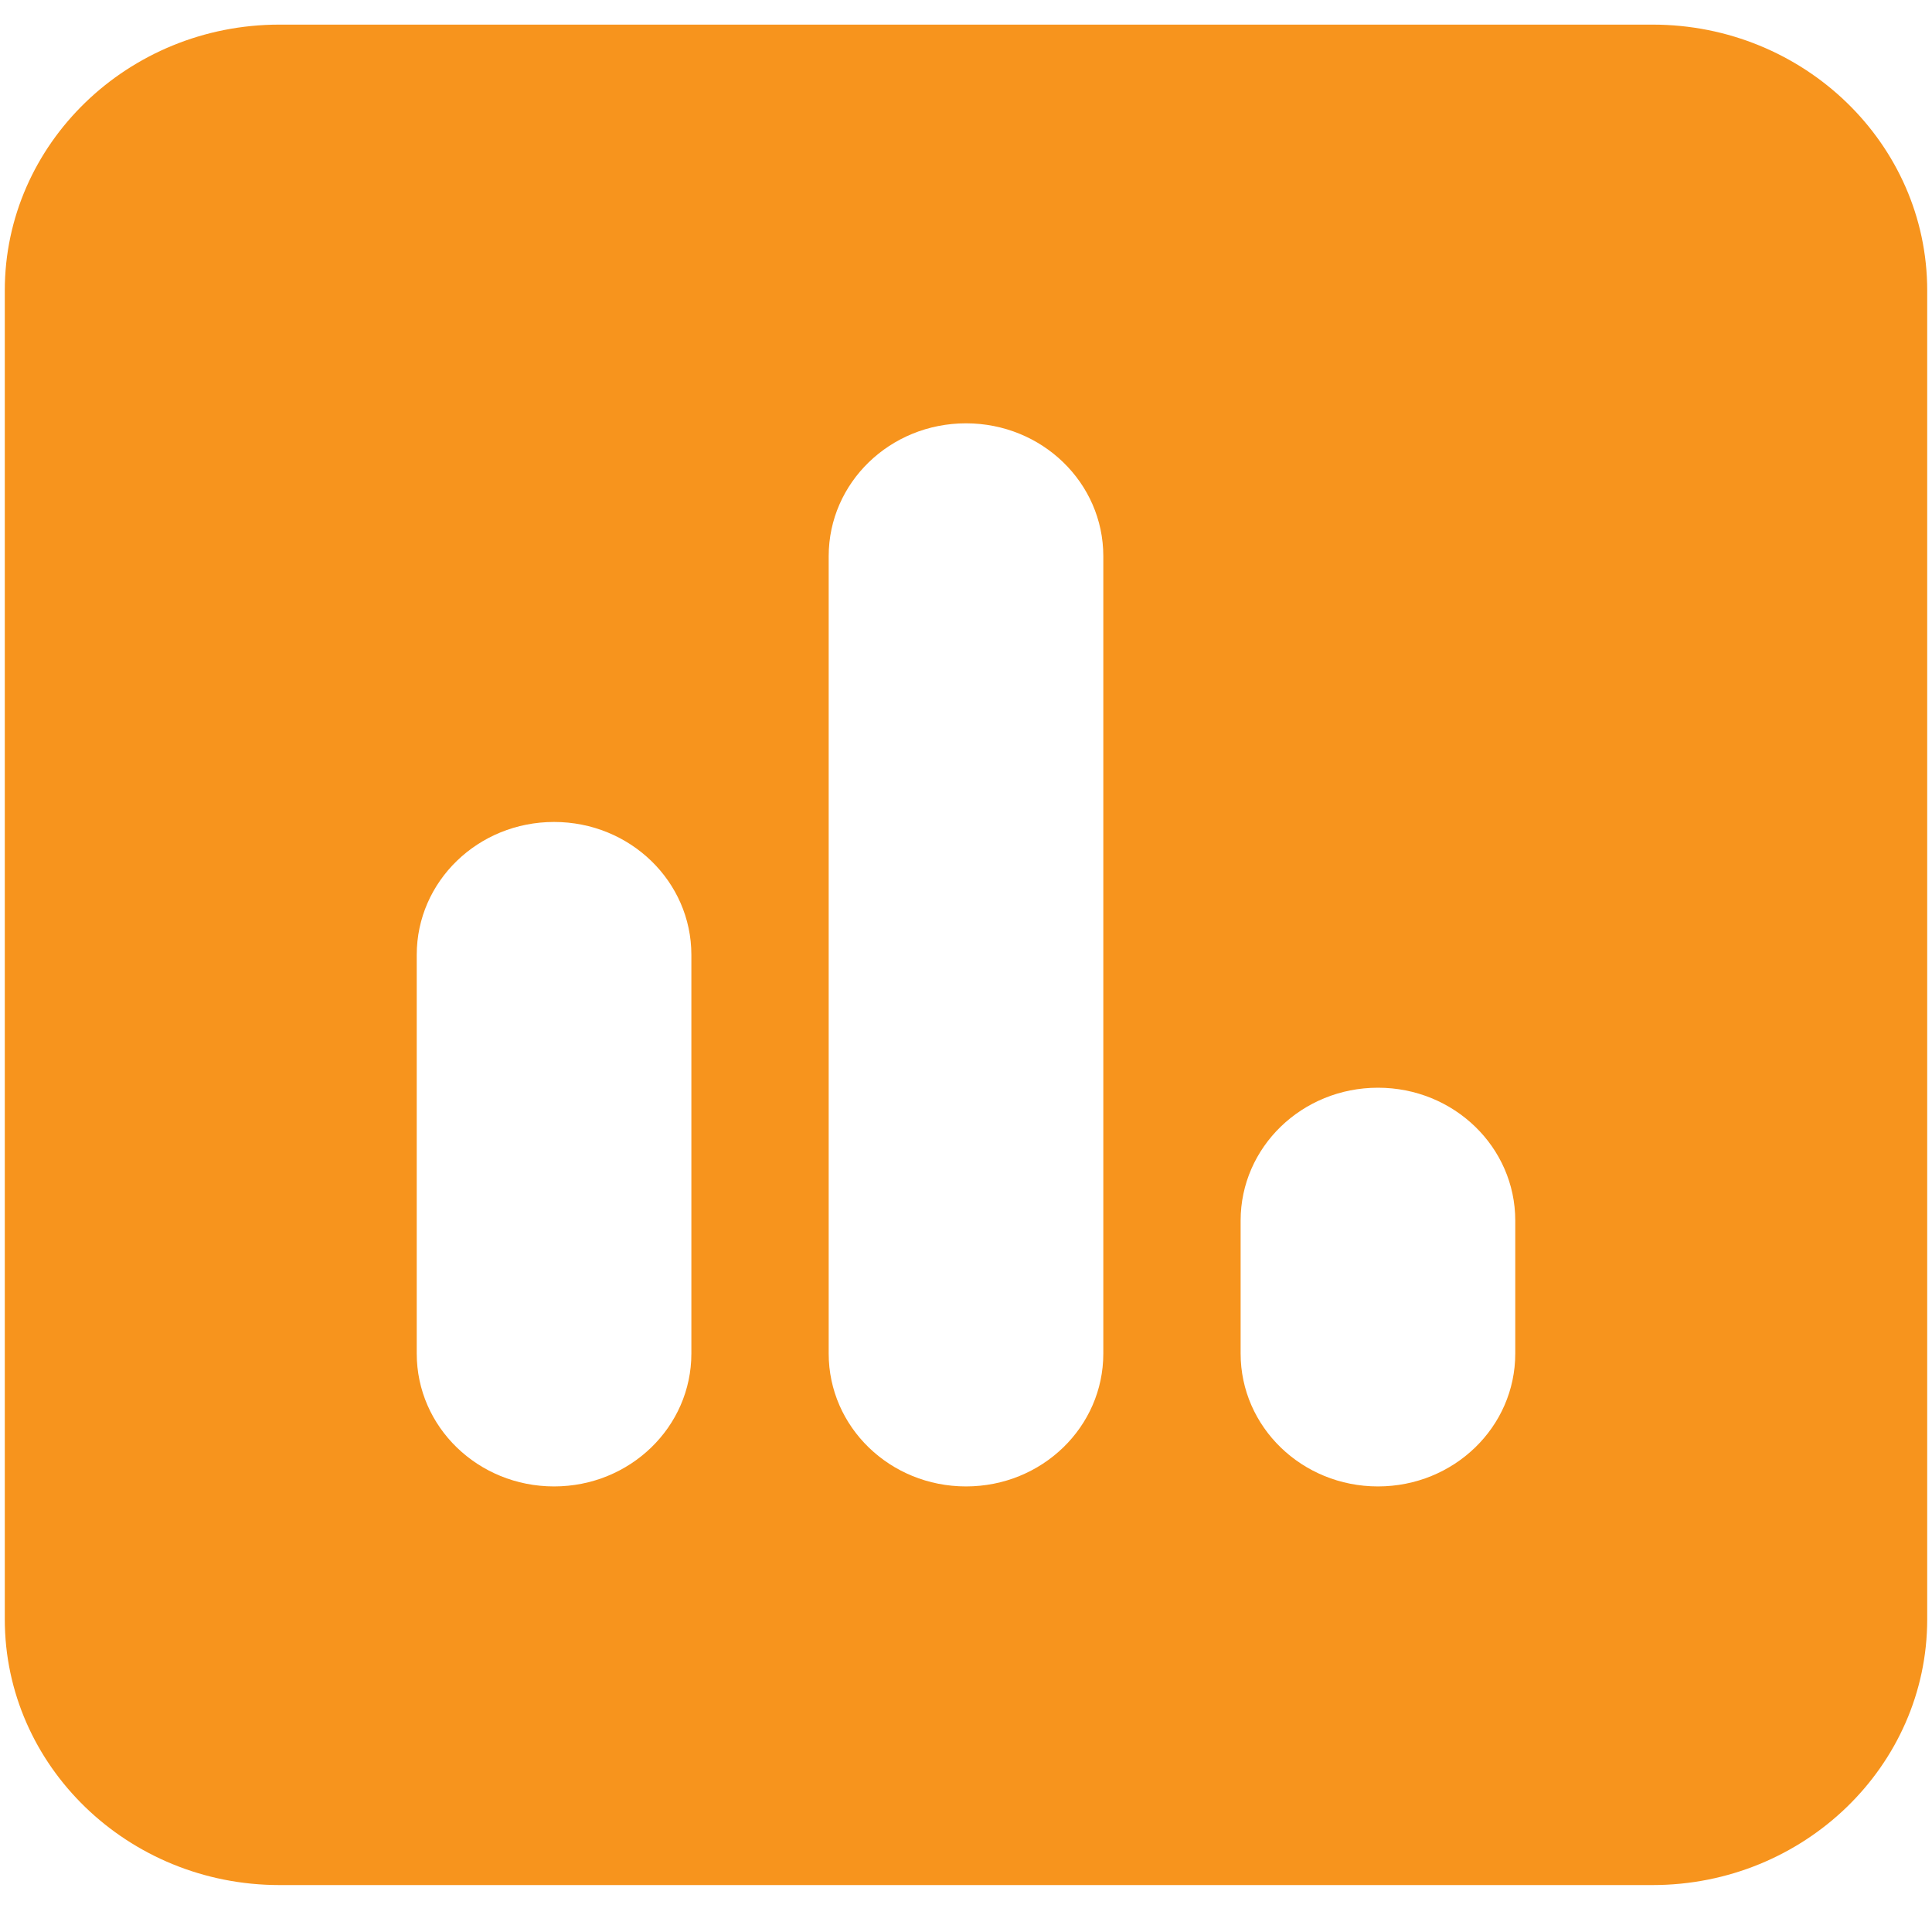 <svg width="27" height="27" viewBox="0 0 27 27" fill="none" xmlns="http://www.w3.org/2000/svg">
<path d="M3.905 0.344C1.788 0.344 0.067 2.01 0.067 4.059V22.63C0.067 24.679 1.788 26.344 3.905 26.344H23.095C25.212 26.344 26.933 24.679 26.933 22.63V4.059C26.933 2.01 25.212 0.344 23.095 0.344H3.905ZM7.743 11.487C8.804 11.487 9.662 12.317 9.662 13.344V18.916C9.662 19.943 8.804 20.773 7.743 20.773C6.681 20.773 5.824 19.943 5.824 18.916V13.344C5.824 12.317 6.681 11.487 7.743 11.487ZM11.581 7.773C11.581 6.746 12.438 5.916 13.5 5.916C14.562 5.916 15.419 6.746 15.419 7.773V18.916C15.419 19.943 14.562 20.773 13.5 20.773C12.438 20.773 11.581 19.943 11.581 18.916V7.773ZM19.257 15.201C20.319 15.201 21.176 16.031 21.176 17.058V18.916C21.176 19.943 20.319 20.773 19.257 20.773C18.196 20.773 17.338 19.943 17.338 18.916V17.058C17.338 16.031 18.196 15.201 19.257 15.201Z" fill="#F7941D"/>
</svg>
